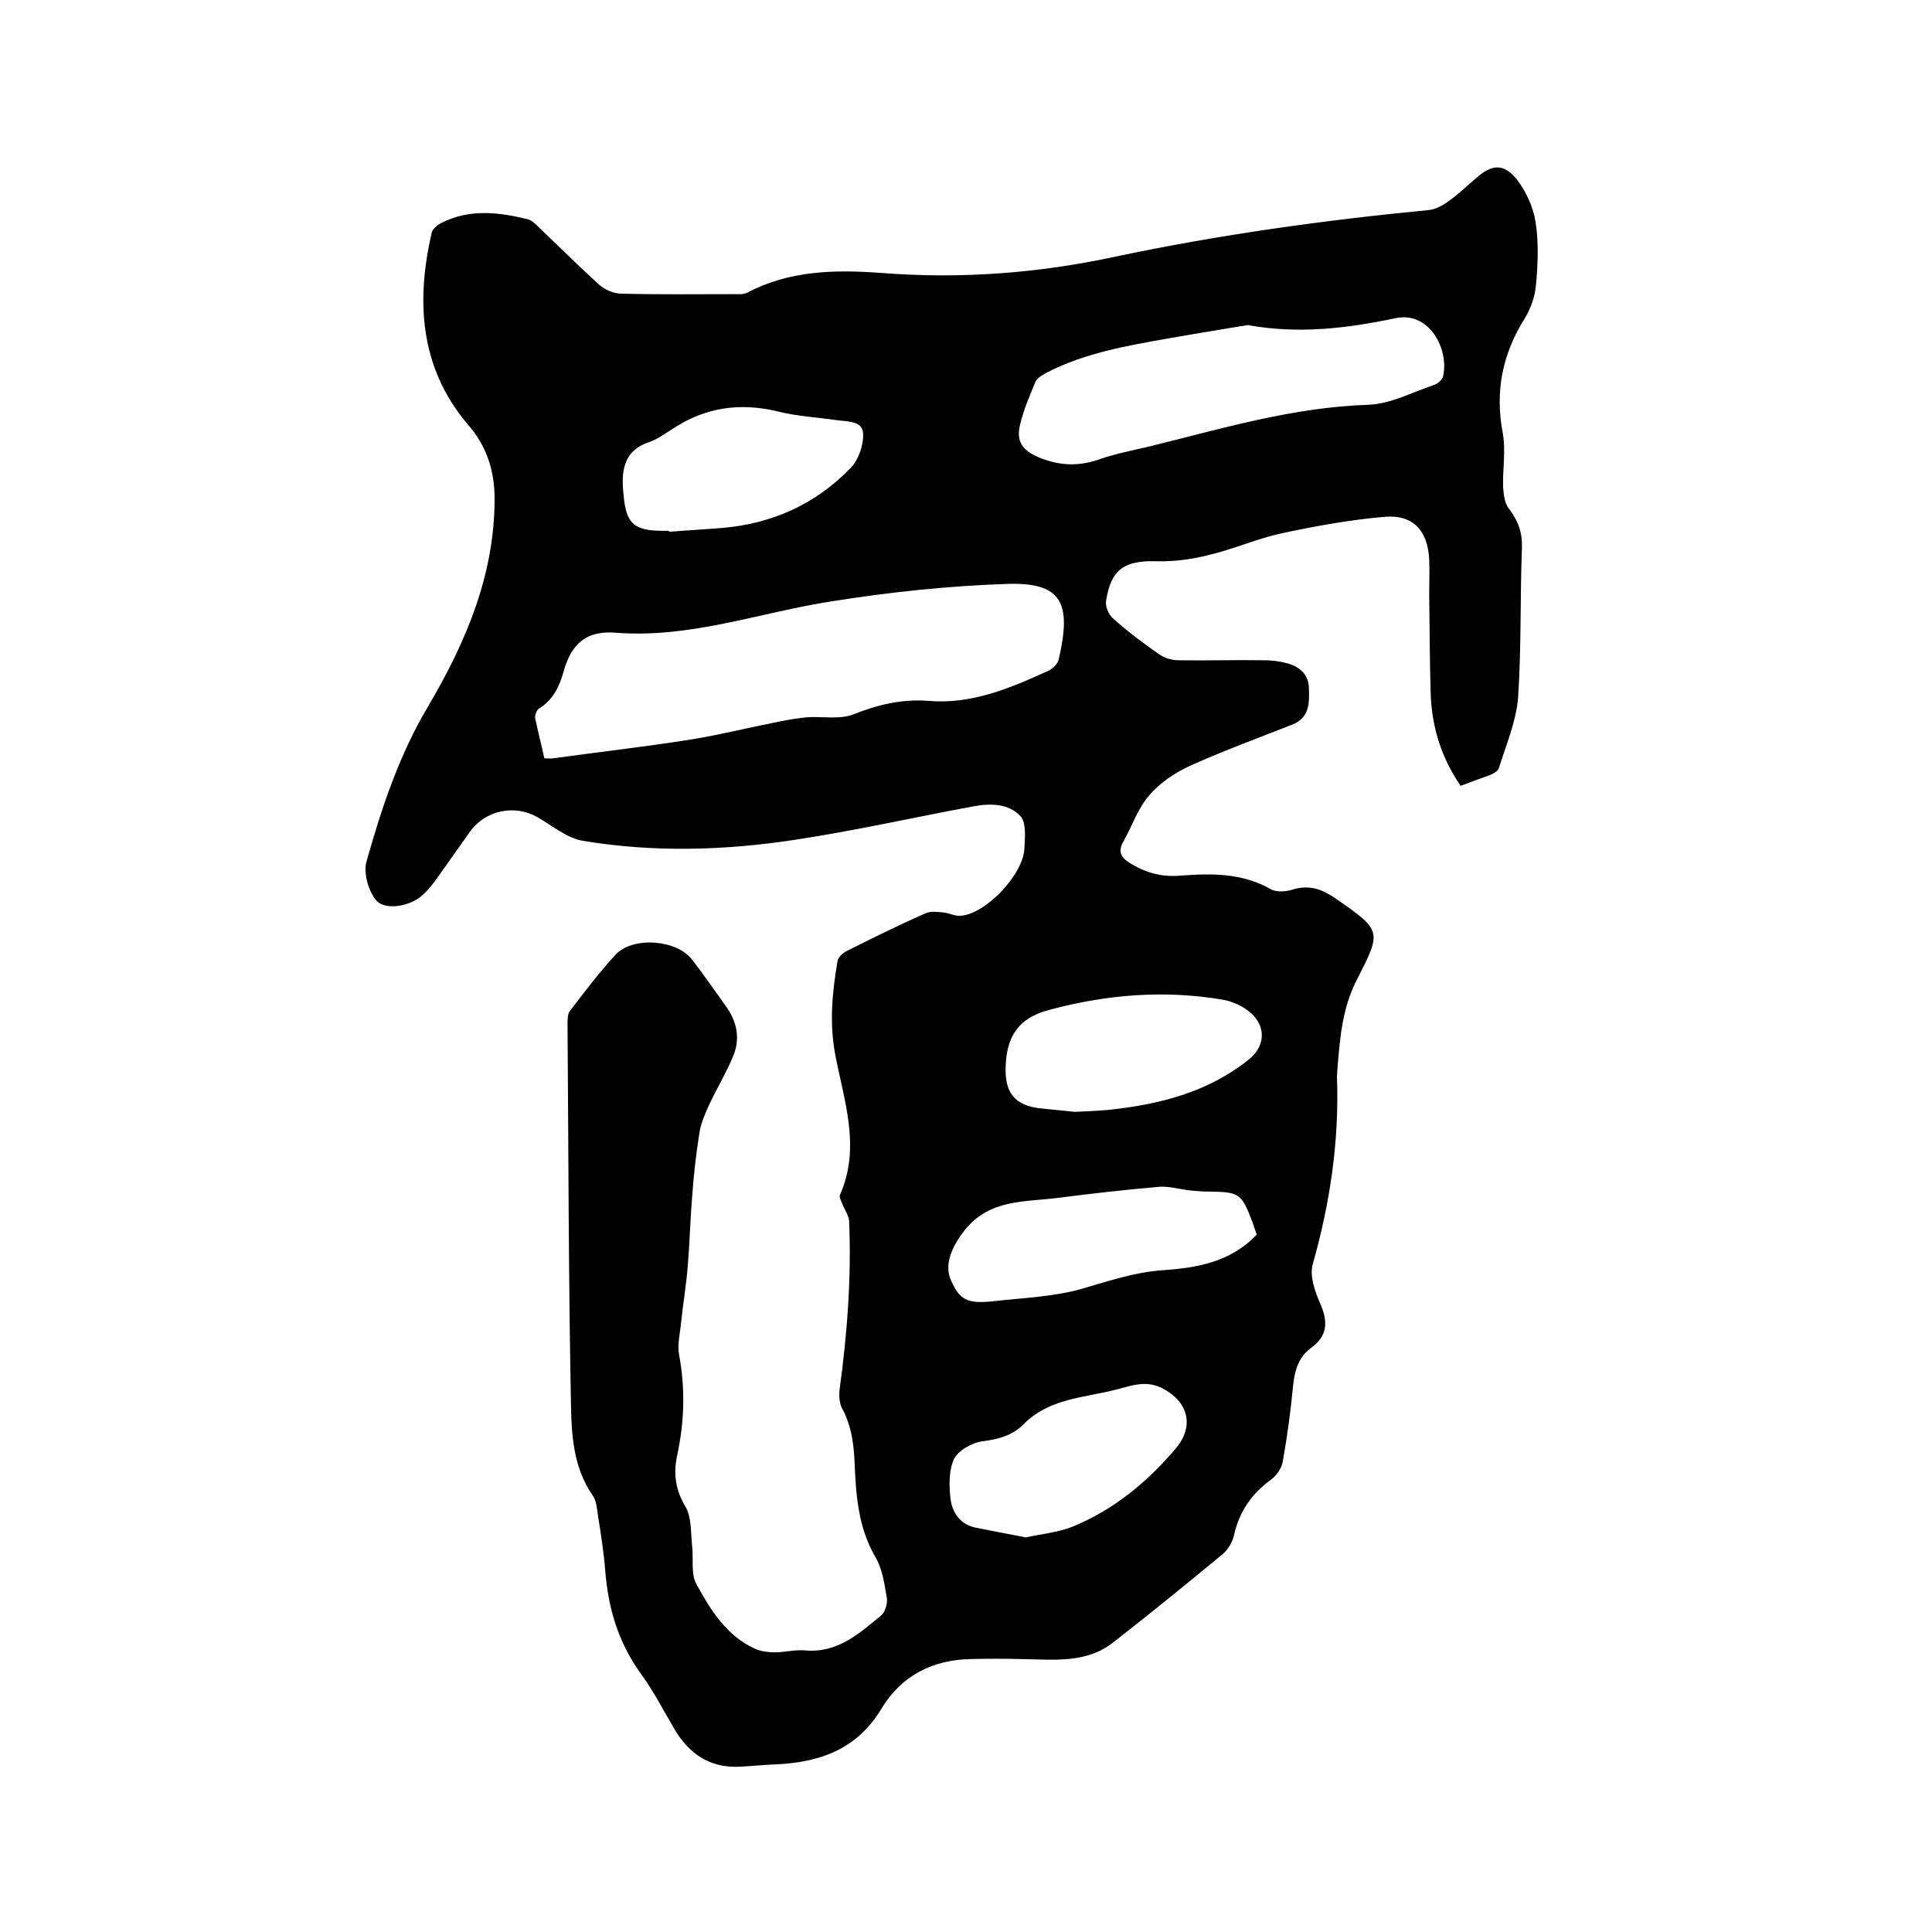 <svg enable-background="new 0 0 400 400" viewBox="0 0 400 400" xmlns="http://www.w3.org/2000/svg"><path d="m302.4 162.7c-4.1-6-6-12.4-6.2-19.3-.2-6.8-.2-13.5-.3-20.3 0-2.4.1-4.9 0-7.3-.3-5.9-3.3-9.3-9.2-8.8-7.1.6-14.2 1.9-21.3 3.4-5.1 1.1-10 3.3-15.1 4.5-3.5.9-7.3 1.4-10.9 1.3-6.6-.2-9.4 1.7-10.4 8.2-.2 1.1.5 2.8 1.4 3.6 3 2.7 6.2 5.1 9.5 7.4 1.1.8 2.7 1.3 4 1.3 5.9.1 11.9-.1 17.8 0 1.6 0 3.2.2 4.7.6 2.7.7 4.6 2.4 4.6 5.3.1 3 .1 6-3.4 7.4-7.1 2.8-14.2 5.4-21.1 8.5-3.1 1.4-6.3 3.5-8.5 6.1-2.4 2.7-3.6 6.4-5.4 9.6-1.1 1.9-.7 3.2 1.2 4.4 3.3 2.1 6.7 3 10.5 2.7 6.5-.5 12.8-.6 18.8 2.8 1.2.7 3.3.5 4.8 0 2.8-.8 5.2-.2 7.5 1.2.3.2.6.3.8.5 10 6.9 9.9 6.9 4.7 17.1-3 5.8-3.5 12.1-4 18.4 0 .5-.1 1.1-.1 1.6.5 13.2-1.4 26.1-5 38.8-.7 2.4.4 5.6 1.5 8.1 1.7 3.8 1.6 6.8-1.9 9.3-2.7 2-3.4 4.9-3.7 8-.5 5.2-1.2 10.3-2.1 15.4-.2 1.4-1.3 3-2.4 3.8-4 2.9-6.6 6.6-7.7 11.5-.3 1.4-1.2 3-2.4 4-7.5 6.2-15 12.3-22.7 18.3-5.5 4.3-12.2 3.5-18.6 3.4-3.7-.1-7.4-.1-11.1 0-7.7.2-14.1 3.5-18.1 10.1-5.1 8.6-12.9 11.3-22.1 11.7-2.6.1-5.3.4-7.9.5-5.8.1-10-2.8-12.9-7.7-2.3-3.9-4.4-8-7.1-11.7-4.6-6.4-6.7-13.5-7.3-21.3-.3-3.8-.9-7.6-1.5-11.3-.2-1.4-.3-3.1-1.1-4.2-4.1-5.9-4.4-12.8-4.5-19.5-.5-26-.5-52.1-.7-78.1 0-.9 0-2.1.5-2.7 3-3.9 6-7.9 9.4-11.6 3.6-3.9 12.7-3.2 15.9 1 2.4 3.1 4.6 6.3 6.9 9.5 2.3 3.1 3.1 6.6 1.7 10.2-1.5 3.7-3.6 7.1-5.2 10.6-.8 1.8-1.6 3.6-1.9 5.6-.7 4.4-1.2 8.8-1.5 13.2-.4 4.7-.5 9.5-.9 14.2-.3 4-1 8-1.4 11.9-.2 2.2-.8 4.5-.4 6.6 1.3 7 1.1 13.9-.4 20.8-.8 3.7-.4 7.1 1.7 10.6 1.3 2.2 1.1 5.4 1.4 8.2.3 2.7-.3 5.8.9 7.9 2.9 5.3 6.2 10.7 12.2 13.4 1.2.5 2.7.7 4 .7 2.1 0 4.2-.6 6.3-.4 6.7.6 11.2-3.5 15.8-7.3.8-.7 1.3-2.5 1.1-3.6-.5-2.9-.9-6-2.4-8.5-3.7-6.4-4-13.3-4.3-20.2-.2-3.8-.8-7.3-2.6-10.6-.5-1-.6-2.5-.5-3.6 1.6-11.7 2.5-23.4 2-35.1-.1-1.2-.9-2.3-1.4-3.5-.2-.6-.7-1.4-.5-1.9 4.4-9.9.8-19.6-1-29.2-1.2-6.5-.6-12.8.5-19.2.1-.8 1.1-1.7 1.9-2.1 5.4-2.7 10.8-5.4 16.3-7.8 1-.5 2.4-.3 3.6-.2s2.5.8 3.7.7c5.3-.4 13.1-8.7 13.2-14.1.1-2.2.4-5.1-.8-6.5-2.4-2.6-6-2.7-9.5-2.1-12.5 2.3-24.8 5.1-37.4 7-14.5 2.2-29.1 2.6-43.6.2-3.3-.5-6.4-3.1-9.5-4.9-4.7-2.7-10.8-1.5-14 3-2.3 3.2-4.5 6.4-6.8 9.6-.9 1.3-1.9 2.5-3.1 3.6-2.6 2.3-7.8 3.2-9.6.9-1.6-2-2.6-5.7-1.9-8 3.1-11 6.7-21.9 12.7-32 7.8-13.2 13.8-27.2 13.8-43 0-5.8-1.6-11-5.7-15.6-9.8-11.7-10.6-25.4-7.3-39.6.2-.7 1.1-1.5 1.9-1.9 5.8-3 11.9-2.3 18-.8.8.2 1.6 1 2.3 1.7 4.1 3.9 8.2 8 12.4 11.8 1.2 1.1 3.1 1.9 4.7 1.9 7.7.2 15.5.1 23.2.1.9 0 2 .1 2.8-.3 8.7-4.6 18.1-4.8 27.6-4.1 16.5 1.3 32.6.1 48.8-3.4 21.3-4.5 42.9-7.5 64.6-9.6 1.5-.1 3.1-1 4.4-2 2-1.4 3.7-3.1 5.6-4.7 3.2-2.8 5.6-3 8.3.3 1.9 2.4 3.4 5.7 3.9 8.7.7 4.3.5 8.9.1 13.3-.2 2.3-1.1 4.8-2.3 6.8-4.6 7.3-6.2 15-4.6 23.6.7 3.6 0 7.5.1 11.3.1 1.5.3 3.4 1.2 4.5 1.9 2.5 2.8 4.9 2.7 8.1-.4 10.4-.1 20.8-.8 31.1-.4 4.9-2.5 9.8-4 14.6-.2.6-1.2 1.1-1.9 1.4-2 .7-3.9 1.4-6 2.2zm-189.7-5.7c.7 0 1.3.1 1.8 0 9.5-1.3 19.1-2.4 28.6-3.9 6.1-1 12.1-2.5 18.2-3.7 1.9-.4 3.9-.7 5.8-.9 3.2-.2 6.8.5 9.6-.6 5-2 10-3.2 15.4-2.8 9 .8 17-2.6 24.9-6.2.9-.4 2-1.4 2.2-2.4 2.7-11.7.7-16-10.8-15.6-12.1.4-24.3 1.7-36.2 3.6-14.9 2.3-29.2 7.7-44.7 6.5-6-.5-9.2 2.2-10.8 8-.9 3.2-2.2 5.9-5.1 7.7-.5.3-.9 1.4-.8 2 .6 2.9 1.3 5.5 1.9 8.3zm145.6-89.7c-5.3.9-11 1.8-16.6 2.8-8.5 1.5-17.1 3-24.9 7-.9.5-2 1.1-2.4 1.9-1.2 2.9-2.5 5.9-3.2 8.9-.9 3.6.6 5.4 3.9 6.8 4.1 1.7 8 1.9 12.2.5 3.4-1.2 6.9-1.9 10.4-2.7 15.1-3.7 29.9-8.2 45.7-8.7 4.6-.2 9-2.6 13.5-4.1.8-.3 1.8-1.1 1.9-1.9 1.2-5.4-2.8-13.5-10-11.9-10 2.1-20 3.3-30.5 1.4zm1.9 188.3c-.3-.8-.6-1.7-.9-2.6-2.3-6-2.7-6.2-9.1-6.3-1.2 0-2.3-.1-3.5-.2-2.2-.2-4.4-.9-6.5-.8-7.1.6-14.1 1.4-21.1 2.3-6.9.9-14.1.2-19.3 6.6-2.7 3.4-4.4 7.2-2.9 10.5 1.8 4 3.3 4.9 8.8 4.3 6.2-.7 12.5-.9 18.4-2.6 5.5-1.6 10.8-3.4 16.5-3.8 7.1-.5 14.1-1.6 19.6-7.4zm-37.7-25.4c2.2-.1 4.6-.2 6.9-.4 10.5-1.1 20.6-3.6 29.1-10.4 3.9-3.1 3.6-7.7-.6-10.5-1.3-.9-3-1.6-4.6-1.9-12.2-2.1-24.3-1.1-36.1 2.1-6.5 1.7-9 5.7-9 12.5 0 4.7 2 7.1 6.6 7.8 2.5.3 5.1.5 7.7.8zm-10.1 88.1c3.1-.7 6.6-1 9.6-2.2 8.6-3.5 15.6-9.3 21.5-16.3 3.9-4.7 2.4-9.7-2.9-12.4-3.4-1.7-6.4-.5-9.5.3-6.6 1.7-13.9 1.8-19.2 7.2-2.3 2.3-5.2 3.1-8.5 3.5-2.2.3-5 1.9-5.9 3.7-1.1 2.4-1 5.6-.7 8.3.4 2.9 2.1 5.3 5.3 5.9 3.4.7 6.7 1.3 10.3 2zm-73.9-208.4v.2c3.7-.3 7.4-.5 11.1-.8 10.4-.9 19.4-5 26.6-12.5 1.6-1.7 2.6-4.7 2.5-7-.1-2.7-3.2-2.5-5.4-2.8-4.1-.6-8.2-.8-12.2-1.8-7.8-1.9-15-.9-21.7 3.5-1.6 1-3.2 2.2-4.9 2.8-5.6 1.8-5.9 6.3-5.4 10.9.5 6.1 2.2 7.5 8.3 7.5z"/></svg>